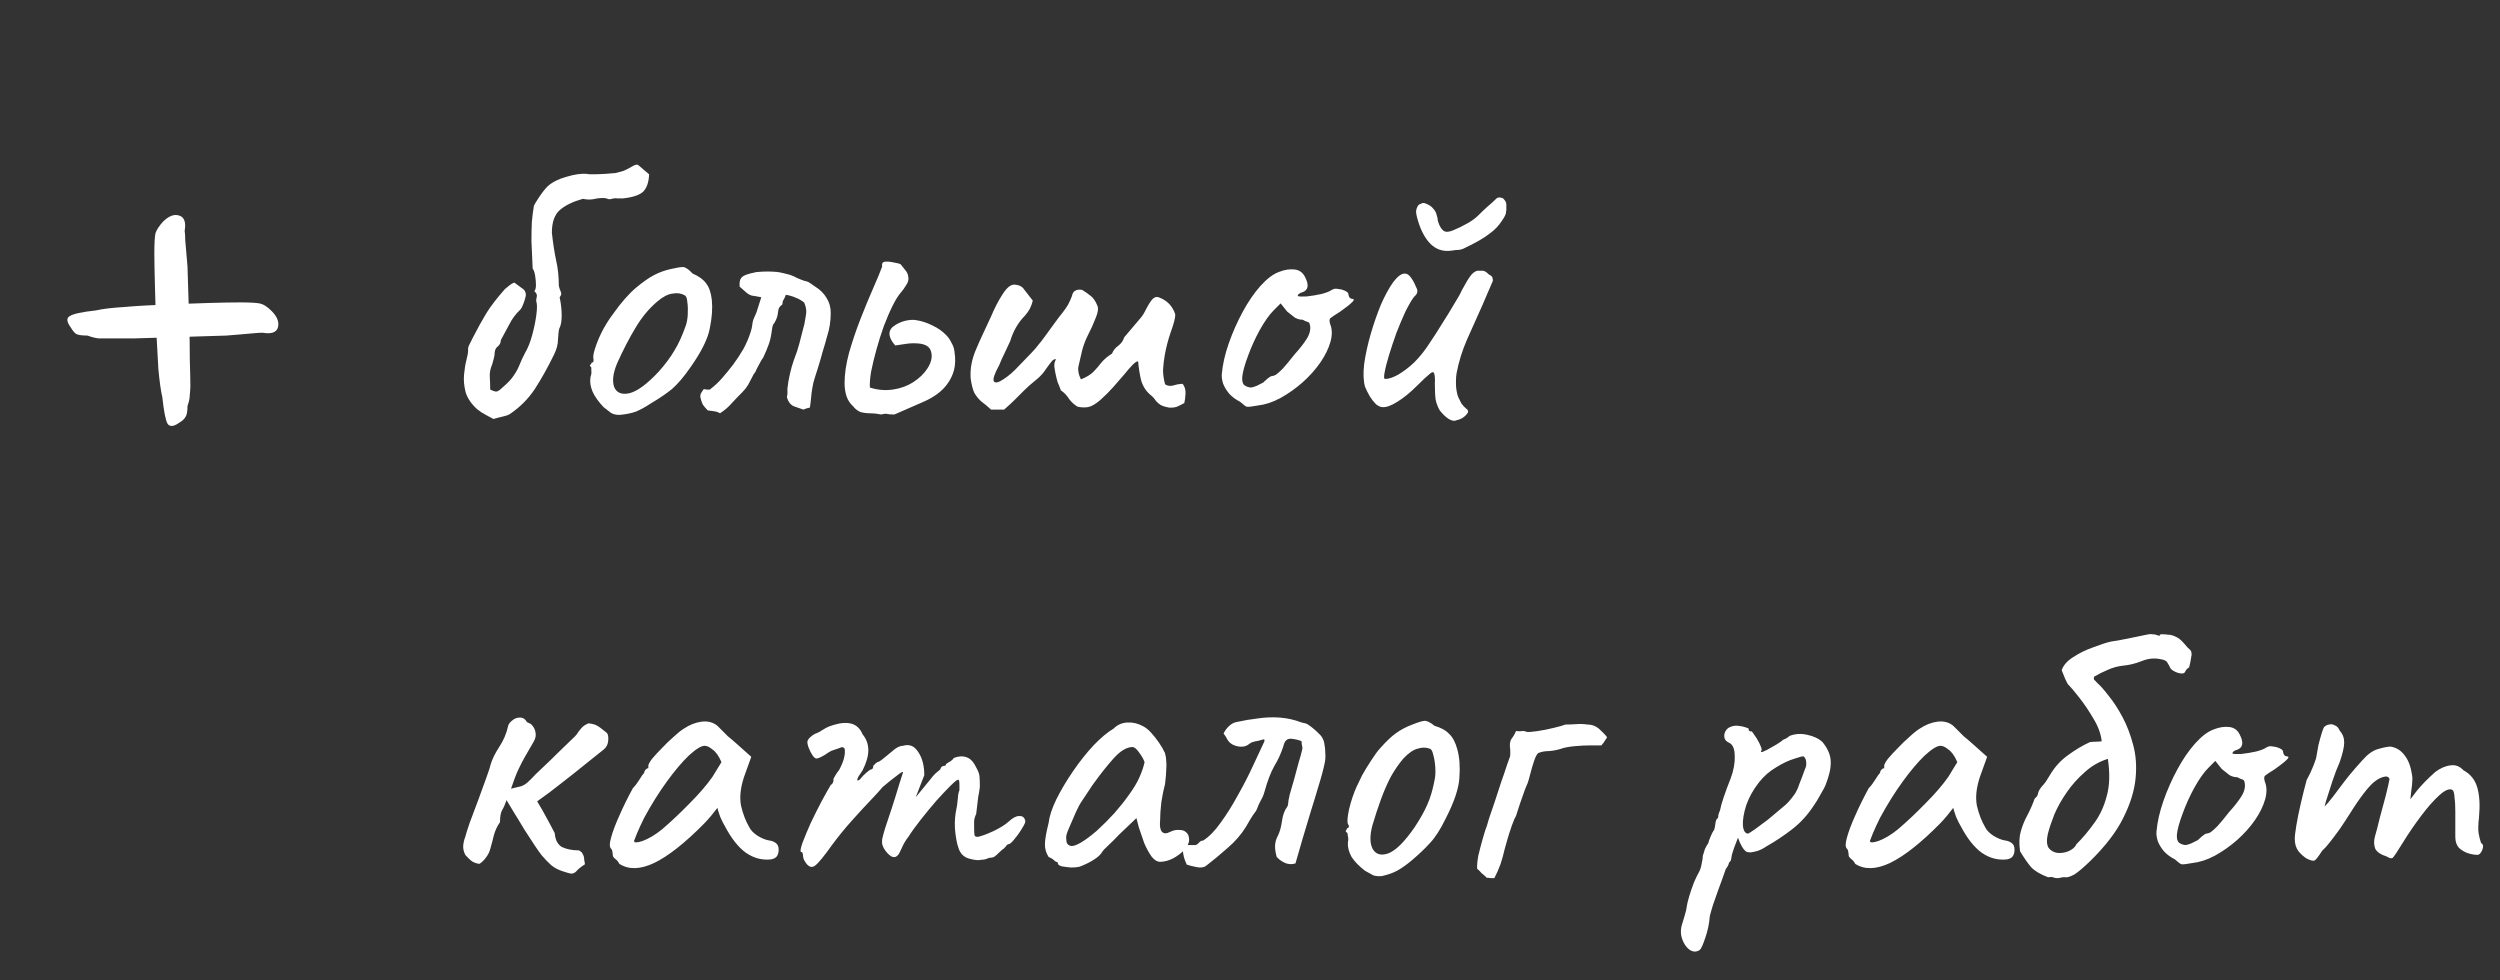 <?xml version="1.0" encoding="UTF-8"?> <svg xmlns="http://www.w3.org/2000/svg" width="153" height="60" viewBox="0 0 153 60" fill="none"><rect x="0" y="0" width="153" height="60" fill="#333333" stroke="none"/><path d="M30.2 25.642C30.083 25.575 29.958 25.508 29.825 25.442C29.708 25.375 29.592 25.308 29.475 25.242C29.375 25.175 29.283 25.108 29.2 25.042C28.85 24.725 28.617 24.383 28.5 24.017C28.4 23.633 28.367 23.267 28.4 22.917C28.433 22.567 28.483 22.267 28.55 22.017C28.617 21.75 28.65 21.567 28.65 21.467C28.633 21.333 28.658 21.208 28.725 21.092C28.792 20.958 28.858 20.825 28.925 20.692C29.225 20.108 29.5 19.608 29.75 19.192C30.017 18.758 30.4 18.258 30.9 17.692C31 17.608 31.092 17.533 31.175 17.467C31.275 17.383 31.375 17.325 31.475 17.292L32.05 17.717C32.117 17.783 32.158 17.867 32.175 17.967C32.192 18.05 32.175 18.167 32.125 18.317C32.092 18.433 32.05 18.55 32 18.667C31.967 18.767 31.917 18.858 31.85 18.942C31.567 19.208 31.342 19.508 31.175 19.842C31.008 20.158 30.833 20.483 30.65 20.817C30.65 20.967 30.592 21.092 30.475 21.192C30.358 21.275 30.292 21.4 30.275 21.567C30.275 21.683 30.258 21.8 30.225 21.917C30.192 22.033 30.158 22.158 30.125 22.292C30.008 22.558 29.958 22.817 29.975 23.067C29.992 23.317 30 23.575 30 23.842C30.133 23.908 30.25 23.95 30.35 23.967C30.45 23.967 30.583 23.883 30.75 23.717C31.083 23.433 31.317 23.183 31.45 22.967C31.6 22.75 31.717 22.533 31.8 22.317C31.883 22.1 32 21.85 32.15 21.567C32.317 21.283 32.458 20.925 32.575 20.492C32.692 20.058 32.775 19.65 32.825 19.267C32.875 18.867 32.875 18.6 32.825 18.467C32.808 18.383 32.817 18.283 32.85 18.167C32.883 18.05 32.833 17.933 32.7 17.817C32.767 17.75 32.8 17.625 32.8 17.442C32.8 17.258 32.783 17.067 32.75 16.867C32.717 16.667 32.667 16.525 32.6 16.442C32.567 15.775 32.542 15.217 32.525 14.767C32.525 14.3 32.533 13.9 32.55 13.567C32.583 13.217 32.625 12.892 32.675 12.592C32.692 12.542 32.792 12.375 32.975 12.092C33.175 11.792 33.358 11.558 33.525 11.392C33.808 11.142 34.192 10.95 34.675 10.817C35.175 10.667 35.6 10.608 35.95 10.642C35.933 10.658 36.033 10.667 36.25 10.667C36.483 10.667 36.742 10.658 37.025 10.642C37.308 10.625 37.517 10.608 37.65 10.592C37.783 10.558 37.917 10.525 38.05 10.492C38.183 10.458 38.408 10.35 38.725 10.167C38.858 10.083 38.967 10.058 39.05 10.092L39.725 10.667C39.708 11.133 39.592 11.483 39.375 11.717C39.158 11.933 38.742 12.075 38.125 12.142C38.025 12.142 37.917 12.142 37.8 12.142C37.683 12.125 37.567 12.133 37.45 12.167C37.35 12.2 37.258 12.2 37.175 12.167C37.108 12.133 37.008 12.117 36.875 12.117C36.692 12.117 36.5 12.142 36.3 12.192C36.1 12.225 35.892 12.217 35.675 12.167C35.075 12.333 34.608 12.558 34.275 12.842C33.942 13.125 33.775 13.592 33.775 14.242C33.842 14.858 33.925 15.408 34.025 15.892C34.142 16.375 34.2 16.908 34.2 17.492C34.233 17.642 34.275 17.767 34.325 17.867C34.375 17.967 34.35 18.075 34.25 18.192C34.333 18.575 34.375 18.95 34.375 19.317C34.375 19.667 34.325 19.933 34.225 20.117C34.192 20.233 34.167 20.45 34.15 20.767C34.15 21.067 34.067 21.383 33.9 21.717C33.517 22.5 33.125 23.2 32.725 23.817C32.325 24.417 31.817 24.925 31.2 25.342C31.083 25.408 30.942 25.458 30.775 25.492C30.625 25.525 30.433 25.575 30.2 25.642ZM37.915 25.392C37.699 25.392 37.524 25.35 37.39 25.267C37.274 25.183 37.124 25.067 36.94 24.917C36.624 24.583 36.399 24.267 36.265 23.967C36.132 23.65 36.09 23.35 36.14 23.067C36.19 22.933 36.207 22.808 36.19 22.692C36.19 22.558 36.19 22.492 36.19 22.492C36.107 22.408 36.082 22.358 36.115 22.342C36.149 22.308 36.182 22.258 36.215 22.192C36.315 22.192 36.349 22.1 36.315 21.917C36.282 21.783 36.349 21.492 36.515 21.042C36.682 20.592 36.89 20.167 37.14 19.767C37.24 19.6 37.39 19.383 37.59 19.117C37.79 18.833 38.007 18.558 38.24 18.292C38.49 18.008 38.715 17.783 38.915 17.617C39.332 17.267 39.699 17.008 40.015 16.842C40.332 16.675 40.674 16.55 41.04 16.467C41.407 16.383 41.657 16.342 41.79 16.342C41.94 16.342 42.14 16.475 42.39 16.742C42.774 16.908 43.049 17.108 43.215 17.342C43.399 17.575 43.515 17.917 43.565 18.367C43.615 18.867 43.574 19.442 43.44 20.092C43.324 20.725 42.932 21.517 42.265 22.467C41.849 23.067 41.465 23.517 41.115 23.817C40.765 24.1 40.349 24.383 39.865 24.667C39.515 24.9 39.199 25.075 38.915 25.192C38.632 25.292 38.299 25.358 37.915 25.392ZM40.315 22.742C40.715 22.292 41.032 21.867 41.265 21.467C41.515 21.067 41.749 20.558 41.965 19.942C42.032 19.758 42.074 19.533 42.09 19.267C42.107 18.983 42.099 18.725 42.065 18.492C42.049 18.242 41.99 18.1 41.89 18.067C41.69 17.95 41.449 17.917 41.165 17.967C40.882 18 40.574 18.158 40.24 18.442C39.724 18.875 39.274 19.417 38.89 20.067C38.507 20.7 38.132 21.425 37.765 22.242C37.515 22.842 37.457 23.325 37.59 23.692C37.74 24.042 38.049 24.167 38.515 24.067C38.999 23.95 39.599 23.508 40.315 22.742ZM44.066 25.292C43.949 25.225 43.824 25.183 43.691 25.167C43.574 25.15 43.449 25.133 43.316 25.117C43.199 25 43.099 24.883 43.016 24.767C42.949 24.633 42.899 24.483 42.866 24.317C42.849 24.217 42.866 24.125 42.916 24.042C42.966 23.958 43.016 23.883 43.066 23.817C43.116 23.817 43.174 23.825 43.241 23.842C43.307 23.842 43.374 23.842 43.441 23.842C43.724 23.625 43.974 23.392 44.191 23.142C44.424 22.875 44.649 22.6 44.866 22.317C45.099 22 45.307 21.683 45.491 21.367C45.674 21.033 45.824 20.683 45.941 20.317C45.991 20.167 46.024 20.017 46.041 19.867C46.057 19.7 46.099 19.55 46.166 19.417C46.266 19.217 46.341 19.017 46.391 18.817C46.457 18.6 46.524 18.392 46.591 18.192C46.341 18.142 46.149 18.108 46.016 18.092C45.899 18.058 45.791 18 45.691 17.917C45.591 17.833 45.449 17.708 45.266 17.542C45.249 17.308 45.274 17.142 45.341 17.042C45.407 16.925 45.566 16.833 45.816 16.767C45.916 16.733 46.016 16.708 46.116 16.692C46.216 16.658 46.316 16.642 46.416 16.642C46.599 16.625 46.782 16.617 46.966 16.617C47.149 16.617 47.341 16.625 47.541 16.642C47.674 16.658 47.807 16.683 47.941 16.717C48.074 16.75 48.207 16.783 48.341 16.817C48.491 16.867 48.641 16.933 48.791 17.017C48.941 17.083 49.091 17.142 49.241 17.192C49.357 17.208 49.466 17.25 49.566 17.317C49.666 17.383 49.774 17.458 49.891 17.542C50.191 17.725 50.424 17.958 50.591 18.242C50.757 18.508 50.841 18.808 50.841 19.142C50.841 19.658 50.766 20.142 50.616 20.592C50.532 20.908 50.441 21.225 50.341 21.542C50.257 21.858 50.166 22.175 50.066 22.492C49.999 22.708 49.932 22.917 49.866 23.117C49.799 23.317 49.749 23.525 49.716 23.742C49.682 23.925 49.657 24.117 49.641 24.317C49.624 24.517 49.599 24.725 49.566 24.942C49.499 24.958 49.432 24.975 49.366 24.992C49.316 25.008 49.249 25.033 49.166 25.067C48.982 25 48.791 24.933 48.591 24.867C48.391 24.783 48.249 24.608 48.166 24.342C48.166 24.308 48.166 24.275 48.166 24.242C48.182 24.192 48.191 24.133 48.191 24.067C48.191 24.017 48.191 23.967 48.191 23.917C48.191 23.867 48.191 23.817 48.191 23.767C48.224 23.467 48.274 23.175 48.341 22.892C48.407 22.592 48.491 22.3 48.591 22.017C48.724 21.683 48.832 21.358 48.916 21.042C48.999 20.708 49.082 20.383 49.166 20.067C49.216 19.917 49.249 19.767 49.266 19.617C49.299 19.45 49.324 19.292 49.341 19.142C49.357 18.958 49.316 18.75 49.216 18.517C49.049 18.383 48.874 18.283 48.691 18.217C48.507 18.133 48.307 18.075 48.091 18.042C48.057 18.158 47.999 18.283 47.916 18.417C47.899 18.45 47.891 18.5 47.891 18.567C47.891 18.617 47.874 18.65 47.841 18.667C47.741 18.733 47.674 18.825 47.641 18.942C47.624 19.042 47.607 19.15 47.591 19.267C47.574 19.35 47.549 19.433 47.516 19.517C47.482 19.6 47.441 19.683 47.391 19.767C47.324 19.833 47.282 19.925 47.266 20.042C47.249 20.142 47.232 20.25 47.216 20.367C47.182 20.617 47.124 20.858 47.041 21.092C46.957 21.325 46.849 21.583 46.716 21.867C46.632 21.983 46.557 22.108 46.491 22.242C46.424 22.358 46.357 22.483 46.291 22.617C46.274 22.683 46.241 22.75 46.191 22.817C46.141 22.867 46.099 22.933 46.066 23.017C45.982 23.183 45.891 23.358 45.791 23.542C45.691 23.708 45.574 23.858 45.441 23.992C45.224 24.208 45.007 24.433 44.791 24.667C44.591 24.9 44.349 25.108 44.066 25.292ZM53.938 25.367C53.688 25.317 53.454 25.292 53.237 25.292C53.038 25.292 52.846 25.267 52.663 25.217C52.496 25.15 52.346 25.033 52.212 24.867C52.029 24.7 51.896 24.5 51.812 24.267C51.729 24.017 51.688 23.742 51.688 23.442C51.688 22.892 51.779 22.275 51.962 21.592C52.163 20.892 52.396 20.2 52.663 19.517C52.929 18.833 53.188 18.208 53.438 17.642C53.688 17.075 53.871 16.633 53.987 16.317C53.954 16.133 54.013 16.033 54.163 16.017C54.329 16 54.513 16.017 54.712 16.067C54.913 16.1 55.046 16.133 55.112 16.167C55.212 16.283 55.312 16.408 55.413 16.542C55.513 16.658 55.571 16.792 55.587 16.942C55.621 17.108 55.579 17.275 55.462 17.442C55.362 17.608 55.263 17.75 55.163 17.867C54.996 18.05 54.821 18.325 54.638 18.692C54.454 19.058 54.271 19.483 54.087 19.967C53.921 20.433 53.771 20.908 53.638 21.392C53.504 21.875 53.396 22.325 53.312 22.742C53.246 23.142 53.221 23.467 53.237 23.717C53.704 23.867 54.171 23.908 54.638 23.842C55.104 23.775 55.521 23.625 55.888 23.392C56.271 23.142 56.562 22.858 56.763 22.542C56.996 22.175 57.071 21.842 56.987 21.542C56.921 21.225 56.646 21.05 56.163 21.017C55.913 21 55.679 21.008 55.462 21.042C55.246 21.075 55.021 21.108 54.788 21.142C54.671 21.008 54.587 20.892 54.538 20.792C54.487 20.692 54.454 20.592 54.438 20.492C54.421 20.275 54.504 20.1 54.688 19.967C54.888 19.817 55.112 19.708 55.362 19.642C55.629 19.575 55.862 19.558 56.062 19.592C56.396 19.642 56.729 19.75 57.062 19.917C57.413 20.083 57.696 20.283 57.913 20.517C58.046 20.65 58.154 20.808 58.237 20.992C58.337 21.158 58.396 21.333 58.413 21.517C58.479 21.933 58.471 22.308 58.388 22.642C58.304 22.958 58.163 23.25 57.962 23.517C57.646 23.95 57.163 24.308 56.513 24.592C55.879 24.875 55.288 25.133 54.737 25.367C54.571 25.367 54.438 25.358 54.337 25.342C54.254 25.308 54.121 25.317 53.938 25.367ZM60.653 25.067C60.436 24.867 60.236 24.7 60.053 24.567C59.886 24.417 59.745 24.242 59.628 24.042C59.528 23.825 59.453 23.525 59.403 23.142C59.386 22.842 59.403 22.558 59.453 22.292C59.503 22.025 59.578 21.767 59.678 21.517C59.828 21.15 59.986 20.792 60.153 20.442C60.32 20.092 60.486 19.733 60.653 19.367C60.87 18.85 61.103 18.4 61.353 18.017C61.603 17.617 61.845 17.417 62.078 17.417C62.361 17.433 62.561 17.533 62.678 17.717C62.811 17.883 62.986 18.108 63.203 18.392C63.17 18.558 63.111 18.725 63.028 18.892C62.945 19.042 62.845 19.183 62.728 19.317C62.511 19.533 62.328 19.775 62.178 20.042C62.028 20.308 61.911 20.583 61.828 20.867C61.711 21.117 61.595 21.367 61.478 21.617C61.361 21.85 61.253 22.092 61.153 22.342C60.853 22.892 60.745 23.225 60.828 23.342C60.911 23.458 61.103 23.417 61.403 23.217C61.72 23.017 62.053 22.725 62.403 22.342C62.703 22.025 62.936 21.783 63.103 21.617C63.27 21.45 63.428 21.267 63.578 21.067C63.628 21.017 63.745 20.867 63.928 20.617C64.128 20.35 64.328 20.075 64.528 19.792C64.745 19.492 64.903 19.283 65.003 19.167C65.136 19 65.253 18.833 65.353 18.667C65.453 18.483 65.536 18.3 65.603 18.117C65.636 17.95 65.703 17.842 65.803 17.792C65.92 17.725 66.061 17.708 66.228 17.742C66.395 17.842 66.561 17.958 66.728 18.092C66.895 18.208 67.036 18.408 67.153 18.692C67.236 18.858 67.203 19.117 67.053 19.467C66.92 19.817 66.761 20.167 66.578 20.517C66.428 20.817 66.311 21.125 66.228 21.442C66.161 21.758 66.086 22.083 66.003 22.417C65.953 22.65 66.003 22.917 66.153 23.217C66.486 23.083 66.736 22.933 66.903 22.767C67.086 22.583 67.253 22.392 67.403 22.192C67.57 21.992 67.786 21.808 68.053 21.642C68.136 21.442 68.261 21.283 68.428 21.167C68.611 21.033 68.736 20.858 68.803 20.642L69.778 19.492C69.911 19.342 70.028 19.158 70.128 18.942C70.245 18.708 70.361 18.517 70.478 18.367C70.611 18.2 70.753 18.142 70.903 18.192C71.42 18.375 71.761 18.725 71.928 19.242C71.928 19.458 71.836 19.817 71.653 20.317C71.486 20.8 71.361 21.283 71.278 21.767C71.228 22.05 71.195 22.342 71.178 22.642C71.178 22.925 71.22 23.217 71.303 23.517C71.436 23.617 71.603 23.642 71.803 23.592C72.02 23.525 72.211 23.492 72.378 23.492C72.511 23.658 72.57 23.867 72.553 24.117C72.536 24.367 72.511 24.55 72.478 24.667C72.328 24.75 72.178 24.825 72.028 24.892C71.878 24.942 71.711 24.958 71.528 24.942C71.278 24.892 71.103 24.833 71.003 24.767C70.903 24.7 70.811 24.617 70.728 24.517C70.661 24.4 70.545 24.275 70.378 24.142C70.111 23.908 69.928 23.608 69.828 23.242C69.745 22.875 69.686 22.5 69.653 22.117C69.586 22.1 69.478 22.167 69.328 22.317C69.178 22.467 69.003 22.667 68.803 22.917C68.603 23.15 68.378 23.408 68.128 23.692C67.895 23.958 67.636 24.217 67.353 24.467C67.17 24.633 66.97 24.767 66.753 24.867C66.536 24.95 66.27 24.958 65.953 24.892C65.753 24.775 65.578 24.617 65.428 24.417C65.295 24.2 65.128 24.025 64.928 23.892C64.861 23.708 64.795 23.542 64.728 23.392C64.678 23.225 64.636 23.058 64.603 22.892C64.57 22.742 64.545 22.592 64.528 22.442C64.511 22.275 64.545 22.125 64.628 21.992C64.528 21.958 64.42 22.025 64.303 22.192C64.186 22.342 64.053 22.525 63.903 22.742C63.753 22.942 63.57 23.125 63.353 23.292C63.086 23.508 62.861 23.708 62.678 23.892C62.495 24.075 62.311 24.258 62.128 24.442C61.945 24.625 61.72 24.833 61.453 25.067H60.653ZM76.975 24.817C76.625 24.883 76.4 24.908 76.3 24.892C76.216 24.858 76.083 24.758 75.9 24.592C75.633 24.458 75.408 24.292 75.225 24.092C75.058 23.892 74.933 23.683 74.85 23.467C74.783 23.233 74.758 23.042 74.775 22.892C74.825 22.308 74.966 21.683 75.2 21.017C75.433 20.35 75.716 19.708 76.05 19.092C76.383 18.475 76.741 17.95 77.125 17.517C77.525 17.067 77.908 16.775 78.275 16.642C78.608 16.508 78.925 16.458 79.225 16.492C79.525 16.525 79.741 16.683 79.875 16.967C80.125 17.45 80.066 17.758 79.7 17.892C79.65 17.892 79.591 17.917 79.525 17.967C79.458 18 79.425 18.05 79.425 18.117C79.491 18.15 79.675 18.158 79.975 18.142C80.275 18.108 80.575 18.058 80.875 17.992C81.191 17.908 81.4 17.825 81.5 17.742C81.6 17.692 81.675 17.667 81.725 17.667C81.775 17.667 81.9 17.683 82.1 17.717C82.383 17.8 82.525 17.9 82.525 18.017C82.525 18.083 82.55 18.15 82.6 18.217C82.65 18.267 82.708 18.292 82.775 18.292C82.891 18.308 82.875 18.383 82.725 18.517C82.591 18.65 82.358 18.833 82.025 19.067C81.708 19.267 81.508 19.4 81.425 19.467C81.358 19.517 81.35 19.633 81.4 19.817C81.533 20.133 81.541 20.5 81.425 20.917C81.308 21.333 81.1 21.758 80.8 22.192C80.5 22.625 80.133 23.033 79.7 23.417C79.283 23.783 78.833 24.1 78.35 24.367C77.883 24.617 77.425 24.767 76.975 24.817ZM76.55 23.717C76.616 23.717 76.733 23.683 76.9 23.617C77.066 23.533 77.2 23.467 77.3 23.417C77.366 23.35 77.45 23.275 77.55 23.192C77.666 23.092 77.758 23.033 77.825 23.017C77.891 23.017 77.975 22.992 78.075 22.942C78.175 22.875 78.316 22.75 78.5 22.567C78.683 22.367 78.925 22.075 79.225 21.692C79.558 21.325 79.816 20.992 80 20.692C80.183 20.375 80.233 20.083 80.15 19.817C80.133 19.75 80.083 19.708 80 19.692C79.933 19.675 79.841 19.633 79.725 19.567C79.558 19.567 79.4 19.525 79.25 19.442C79.116 19.342 78.958 19.217 78.775 19.067L78.375 18.567L77.95 18.992C77.683 19.258 77.4 19.658 77.1 20.192C76.816 20.708 76.575 21.242 76.375 21.792C76.175 22.325 76.058 22.75 76.025 23.067C76.008 23.317 76.05 23.483 76.15 23.567C76.25 23.65 76.383 23.7 76.55 23.717ZM89.138 25.717C89.021 25.783 88.863 25.758 88.663 25.642C88.48 25.525 88.296 25.35 88.113 25.117C87.996 24.917 87.913 24.7 87.863 24.467C87.83 24.233 87.813 23.908 87.813 23.492C87.83 23.158 87.813 22.942 87.763 22.842C87.73 22.742 87.638 22.758 87.488 22.892C87.338 23.008 87.08 23.25 86.713 23.617C86.296 24.033 85.896 24.358 85.513 24.592C85.146 24.825 84.846 24.933 84.613 24.917C84.496 24.917 84.363 24.858 84.213 24.742C84.08 24.608 83.955 24.45 83.838 24.267C83.721 24.067 83.621 23.867 83.538 23.667C83.438 23.3 83.421 22.833 83.488 22.267C83.571 21.683 83.705 21.075 83.888 20.442C84.071 19.808 84.28 19.208 84.513 18.642C84.763 18.075 85.013 17.617 85.263 17.267C85.53 16.917 85.763 16.742 85.963 16.742C86.096 16.742 86.213 16.808 86.313 16.942C86.43 17.075 86.546 17.283 86.663 17.567C86.73 17.683 86.755 17.783 86.738 17.867C86.738 17.95 86.671 18.05 86.538 18.167C86.388 18.367 86.213 18.667 86.013 19.067C85.83 19.467 85.646 19.9 85.463 20.367C85.296 20.833 85.146 21.283 85.013 21.717C84.88 22.15 84.788 22.508 84.738 22.792C84.688 23.058 84.696 23.192 84.763 23.192C84.996 23.192 85.271 23.1 85.588 22.917C85.921 22.717 86.238 22.475 86.538 22.192C86.888 21.842 87.196 21.458 87.463 21.042C87.746 20.625 88.03 20.183 88.313 19.717C88.53 19.383 88.755 19.017 88.988 18.617C89.238 18.217 89.396 17.933 89.463 17.767C89.696 17.333 89.871 17.042 89.988 16.892C90.105 16.725 90.246 16.617 90.413 16.567C90.496 16.567 90.571 16.567 90.638 16.567C90.721 16.567 90.763 16.567 90.763 16.567C90.863 16.583 90.98 16.658 91.113 16.792C91.246 16.858 91.321 16.925 91.338 16.992C91.355 17.042 91.363 17.108 91.363 17.192C91.296 17.358 91.188 17.608 91.038 17.942C90.905 18.258 90.805 18.492 90.738 18.642C90.421 19.358 90.105 20.067 89.788 20.767C89.488 21.45 89.271 22.15 89.138 22.867C89.105 23.1 89.096 23.375 89.113 23.692C89.146 23.992 89.196 24.208 89.263 24.342C89.313 24.442 89.371 24.558 89.438 24.692C89.521 24.808 89.613 24.908 89.713 24.992C89.863 25.092 89.888 25.2 89.788 25.317C89.705 25.433 89.588 25.533 89.438 25.617C89.288 25.683 89.188 25.717 89.138 25.717ZM88.813 15.342C88.296 15.408 87.863 15.258 87.513 14.892C87.163 14.525 86.896 13.983 86.713 13.267C86.68 13.133 86.663 13.017 86.663 12.917C86.68 12.8 86.713 12.7 86.763 12.617C86.796 12.55 86.863 12.5 86.963 12.467C87.063 12.417 87.146 12.408 87.213 12.442C87.446 12.525 87.613 12.633 87.713 12.767C87.83 12.883 87.905 13.033 87.938 13.217C87.971 13.3 87.988 13.383 87.988 13.467C88.005 13.55 88.013 13.583 88.013 13.567C88.096 13.833 88.205 14.017 88.338 14.117C88.471 14.217 88.671 14.208 88.938 14.092C89.221 13.975 89.496 13.842 89.763 13.692C90.046 13.542 90.296 13.358 90.513 13.142C90.696 12.958 90.871 12.792 91.038 12.642C91.221 12.492 91.396 12.333 91.563 12.167L91.588 12.142C91.655 12.092 91.738 12.075 91.838 12.092C91.938 12.108 91.996 12.133 92.013 12.167C92.13 12.283 92.188 12.4 92.188 12.517C92.188 12.633 92.188 12.758 92.188 12.892L92.163 12.942C92.196 13.042 92.113 13.233 91.913 13.517C91.73 13.8 91.505 14.042 91.238 14.242C91.005 14.425 90.755 14.592 90.488 14.742C90.221 14.892 89.946 15.033 89.663 15.167C89.546 15.233 89.421 15.275 89.288 15.292C89.171 15.292 89.013 15.308 88.813 15.342ZM34.425 53.317C34.158 53.233 33.925 53.108 33.725 52.942C33.525 52.758 33.333 52.558 33.15 52.342C33.067 52.242 32.925 52.042 32.725 51.742C32.525 51.442 32.308 51.108 32.075 50.742C31.858 50.375 31.65 50.033 31.45 49.717C31.25 49.383 31.1 49.133 31 48.967C30.917 49.217 30.825 49.425 30.725 49.592C30.642 49.742 30.6 49.983 30.6 50.317C30.433 50.55 30.308 50.817 30.225 51.117C30.158 51.4 30.083 51.683 30 51.967C29.95 52.15 29.867 52.317 29.75 52.467C29.65 52.617 29.517 52.75 29.35 52.867C29.15 52.85 28.975 52.783 28.825 52.667C28.692 52.55 28.575 52.433 28.475 52.317C28.375 52.117 28.333 51.925 28.35 51.742C28.367 51.558 28.408 51.383 28.475 51.217C28.508 51.067 28.6 50.775 28.75 50.342C28.917 49.908 29.092 49.442 29.275 48.942C29.458 48.425 29.625 47.967 29.775 47.567C29.925 47.15 30.008 46.892 30.025 46.792C30.125 46.458 30.3 46.1 30.55 45.717C30.817 45.317 31 44.883 31.1 44.417C31.133 44.3 31.217 44.192 31.35 44.092C31.483 43.975 31.633 43.917 31.8 43.917C31.983 43.9 32.133 43.992 32.25 44.192C32.283 44.208 32.333 44.233 32.4 44.267C32.467 44.283 32.517 44.317 32.55 44.367C32.683 44.517 32.758 44.675 32.775 44.842C32.808 45.008 32.775 45.183 32.675 45.367C32.458 45.75 32.275 46.067 32.125 46.317C31.992 46.55 31.858 46.808 31.725 47.092C31.592 47.375 31.442 47.767 31.275 48.267C31.558 48.2 31.767 48.15 31.9 48.117C32.033 48.067 32.158 47.992 32.275 47.892C32.408 47.775 32.583 47.6 32.8 47.367C32.883 47.283 33.05 47.125 33.3 46.892C33.567 46.642 33.842 46.375 34.125 46.092C34.425 45.808 34.683 45.558 34.9 45.342C35.133 45.125 35.258 45 35.275 44.967C35.375 44.817 35.475 44.683 35.575 44.567C35.692 44.433 35.842 44.333 36.025 44.267C36.275 44.3 36.45 44.35 36.55 44.417C36.65 44.467 36.842 44.608 37.125 44.842C37.208 44.908 37.242 45.067 37.225 45.317C37.208 45.55 37.117 45.733 36.95 45.867C36.65 46.1 36.275 46.4 35.825 46.767C35.375 47.133 34.892 47.517 34.375 47.917C33.875 48.317 33.375 48.692 32.875 49.042C33.108 49.425 33.317 49.792 33.5 50.142C33.683 50.475 33.833 50.758 33.95 50.992C33.983 51.408 34.133 51.692 34.4 51.842C34.683 51.975 35.025 52.042 35.425 52.042C35.558 52.108 35.642 52.192 35.675 52.292C35.725 52.375 35.75 52.475 35.75 52.592C35.767 52.692 35.783 52.792 35.8 52.892C35.567 53.042 35.4 53.175 35.3 53.292C35.217 53.392 35.117 53.45 35 53.467C34.9 53.467 34.708 53.417 34.425 53.317ZM37.904 52.867C37.837 52.733 37.754 52.633 37.654 52.567C37.553 52.483 37.504 52.408 37.504 52.342C37.504 52.275 37.495 52.208 37.478 52.142C37.478 52.058 37.445 51.983 37.379 51.917C37.295 51.817 37.303 51.592 37.404 51.242C37.504 50.875 37.67 50.433 37.904 49.917C38.137 49.383 38.412 48.825 38.728 48.242C38.862 48.108 38.995 47.933 39.129 47.717C39.262 47.5 39.362 47.358 39.428 47.292C39.428 47.225 39.453 47.167 39.504 47.117C39.553 47.05 39.612 47.017 39.678 47.017V46.867C39.678 46.783 39.754 46.642 39.904 46.442C40.07 46.242 40.27 46.025 40.504 45.792C40.737 45.542 40.978 45.308 41.228 45.092C41.478 44.858 41.687 44.692 41.853 44.592C42.203 44.358 42.562 44.217 42.928 44.167C43.312 44.117 43.637 44.2 43.904 44.417C43.953 44.467 44.037 44.55 44.154 44.667C44.27 44.783 44.404 44.917 44.553 45.067C44.72 45.2 44.887 45.342 45.053 45.492L45.978 46.317L45.529 47.567C45.312 48.233 45.254 48.817 45.353 49.317C45.47 49.817 45.637 50.25 45.853 50.617C45.937 50.8 46.103 50.975 46.353 51.142C46.62 51.308 46.87 51.408 47.103 51.442C47.237 51.458 47.362 51.508 47.478 51.592C47.595 51.675 47.654 51.808 47.654 51.992C47.654 52.158 47.62 52.292 47.553 52.392C47.487 52.492 47.37 52.558 47.203 52.592C46.654 52.658 46.137 52.525 45.654 52.192C45.187 51.858 44.754 51.308 44.353 50.542C44.287 50.442 44.195 50.258 44.078 49.992C43.978 49.708 43.92 49.525 43.904 49.442C43.837 49.525 43.712 49.683 43.529 49.917C43.345 50.133 43.203 50.292 43.103 50.392C41.92 51.592 40.895 52.4 40.029 52.817C39.178 53.217 38.47 53.233 37.904 52.867ZM38.803 51.467C38.803 51.583 38.978 51.583 39.328 51.467C39.695 51.333 40.087 51.1 40.504 50.767C41.07 50.283 41.637 49.75 42.203 49.167C42.787 48.583 43.254 48.042 43.603 47.542L44.154 46.642C43.987 46.258 43.803 46 43.603 45.867C43.42 45.717 43.262 45.642 43.129 45.642C42.912 45.642 42.587 45.842 42.154 46.242C41.737 46.642 41.287 47.175 40.803 47.842C40.32 48.508 39.862 49.242 39.428 50.042C39.262 50.375 39.112 50.7 38.978 51.017C38.862 51.317 38.803 51.467 38.803 51.467ZM49.342 52.842C49.292 52.775 49.242 52.692 49.192 52.592C49.158 52.492 49.142 52.408 49.142 52.342C49.142 52.308 49.133 52.267 49.117 52.217C49.117 52.167 49.083 52.142 49.017 52.142C48.967 52.092 49 51.9 49.117 51.567C49.25 51.217 49.417 50.817 49.617 50.367C49.833 49.917 50.05 49.483 50.267 49.067C50.5 48.633 50.692 48.292 50.842 48.042C50.925 47.992 50.975 47.925 50.992 47.842C51.025 47.742 51.025 47.692 50.992 47.692C50.992 47.692 51.033 47.617 51.117 47.467C51.217 47.3 51.292 47.192 51.342 47.142C51.475 46.908 51.575 46.675 51.642 46.442C51.708 46.192 51.725 45.983 51.692 45.817C51.625 45.733 51.55 45.708 51.467 45.742C51.383 45.775 51.342 45.792 51.342 45.792C51.275 45.808 51.175 45.842 51.042 45.892C50.925 45.925 50.817 45.975 50.717 46.042C50.333 46.308 50.075 46.433 49.942 46.417C49.808 46.383 49.658 46.167 49.492 45.767C49.425 45.583 49.4 45.45 49.417 45.367C49.433 45.283 49.5 45.192 49.617 45.092C49.75 44.975 49.875 44.9 49.992 44.867C50.108 44.817 50.2 44.767 50.267 44.717C50.45 44.6 50.6 44.517 50.717 44.467C50.85 44.417 50.95 44.383 51.017 44.367C51.45 44.233 51.817 44.208 52.117 44.292C52.417 44.375 52.642 44.592 52.792 44.942C53.025 45.225 53.142 45.55 53.142 45.917C53.142 46.267 53.025 46.675 52.792 47.142L52.542 47.517C52.458 47.683 52.442 47.767 52.492 47.767C52.558 47.767 52.633 47.708 52.717 47.592C52.767 47.525 52.867 47.425 53.017 47.292C53.167 47.158 53.267 47.092 53.317 47.092C53.317 47.092 53.333 47.083 53.367 47.067C53.417 47.05 53.442 46.983 53.442 46.867C53.492 46.817 53.542 46.767 53.592 46.717C53.658 46.667 53.692 46.642 53.692 46.642C53.758 46.642 53.883 46.567 54.067 46.417C54.267 46.25 54.5 46.058 54.767 45.842C54.95 45.708 55.117 45.642 55.267 45.642C55.65 45.525 55.958 45.65 56.192 46.017C56.442 46.383 56.567 46.858 56.567 47.442L56.042 48.792L56.942 47.692C57.042 47.558 57.142 47.442 57.242 47.342C57.358 47.242 57.458 47.158 57.542 47.092C57.575 46.975 57.625 46.908 57.692 46.892C57.758 46.875 57.792 46.867 57.792 46.867C57.792 46.867 57.808 46.867 57.842 46.867C57.875 46.85 57.892 46.817 57.892 46.767C57.975 46.7 58.067 46.642 58.167 46.592C58.267 46.525 58.333 46.458 58.367 46.392C58.65 46.275 58.908 46.258 59.142 46.342C59.375 46.408 59.575 46.617 59.742 46.967C59.858 47.167 59.925 47.342 59.942 47.492C59.958 47.642 59.967 47.867 59.967 48.167C59.933 48.417 59.9 48.617 59.867 48.767C59.85 48.9 59.833 49.042 59.817 49.192C59.8 49.342 59.775 49.55 59.742 49.817C59.675 49.95 59.633 50.092 59.617 50.242C59.617 50.392 59.617 50.533 59.617 50.667C59.617 50.883 59.625 51.033 59.642 51.117C59.658 51.183 59.725 51.217 59.842 51.217C60.075 51.167 60.392 51.05 60.792 50.867C61.208 50.667 61.517 50.475 61.717 50.292C61.967 50.058 62.183 49.942 62.367 49.942C62.567 49.925 62.692 50.017 62.742 50.217C62.775 50.283 62.717 50.433 62.567 50.667C62.433 50.9 62.275 51.125 62.092 51.342C61.925 51.558 61.8 51.667 61.717 51.667C61.667 51.667 61.608 51.717 61.542 51.817C61.475 51.9 61.4 51.967 61.317 52.017C61.2 52.133 61.083 52.242 60.967 52.342C60.867 52.442 60.75 52.492 60.617 52.492C60.55 52.492 60.467 52.517 60.367 52.567C60.283 52.6 60.183 52.617 60.067 52.617C59.9 52.667 59.642 52.642 59.292 52.542C58.958 52.442 58.742 52.208 58.642 51.842C58.575 51.658 58.517 51.367 58.467 50.967C58.417 50.55 58.425 50.133 58.492 49.717C58.558 49.417 58.6 49.142 58.617 48.892C58.633 48.642 58.667 48.467 58.717 48.367C58.717 48.317 58.717 48.2 58.717 48.017C58.717 47.817 58.692 47.717 58.642 47.717C58.575 47.717 58.417 47.842 58.167 48.092C57.933 48.325 57.65 48.625 57.317 48.992C57 49.358 56.683 49.742 56.367 50.142C56.05 50.542 55.792 50.9 55.592 51.217C55.442 51.4 55.308 51.625 55.192 51.892C55.075 52.158 54.992 52.308 54.942 52.342C54.825 52.475 54.683 52.492 54.517 52.392C54.367 52.292 54.225 52.133 54.092 51.917C54.042 51.817 54.008 51.733 53.992 51.667C53.975 51.583 53.975 51.475 53.992 51.342C54.025 51.192 54.083 50.975 54.167 50.692C54.267 50.408 54.4 50.008 54.567 49.492C54.75 48.925 54.908 48.417 55.042 47.967C55.192 47.5 55.267 47.267 55.267 47.267C55.267 47.2 55.142 47.267 54.892 47.467C54.642 47.65 54.35 47.883 54.017 48.167C53.867 48.35 53.617 48.625 53.267 48.992C52.917 49.358 52.533 49.775 52.117 50.242C51.7 50.708 51.3 51.2 50.917 51.717C50.433 52.4 50.092 52.817 49.892 52.967C49.708 53.117 49.525 53.075 49.342 52.842ZM66.074 53.042C65.941 53.075 65.766 53.092 65.549 53.092C65.333 53.075 65.141 53.05 64.974 53.017C64.824 52.967 64.749 52.917 64.749 52.867C64.749 52.783 64.708 52.742 64.624 52.742C64.624 52.742 64.583 52.708 64.499 52.642C64.433 52.575 64.324 52.508 64.174 52.442C64.024 52.208 63.949 51.958 63.949 51.692C63.949 51.408 64.024 50.967 64.174 50.367C64.224 49.95 64.383 49.467 64.649 48.917C64.933 48.35 65.274 47.775 65.674 47.192C66.074 46.608 66.491 46.083 66.924 45.617C67.374 45.15 67.783 44.808 68.149 44.592C68.383 44.358 68.666 44.233 68.999 44.217C69.333 44.2 69.649 44.275 69.949 44.442C70.116 44.525 70.283 44.658 70.449 44.842C70.616 45.025 70.774 45.225 70.924 45.442C71.074 45.658 71.199 45.875 71.299 46.092C71.349 46.275 71.374 46.442 71.374 46.592C71.391 46.725 71.391 46.892 71.374 47.092C71.374 47.292 71.349 47.592 71.299 47.992C71.216 48.292 71.141 48.658 71.074 49.092C71.024 49.525 70.999 49.9 70.999 50.217C70.966 50.533 70.999 50.758 71.099 50.892C71.216 51.025 71.383 51.033 71.599 50.917C71.799 50.817 71.991 50.775 72.174 50.792C72.358 50.792 72.499 50.842 72.599 50.942C72.716 51.042 72.774 51.192 72.774 51.392C72.774 51.592 72.674 51.8 72.474 52.017C72.291 52.217 72.058 52.392 71.774 52.542C71.508 52.675 71.249 52.742 70.999 52.742C70.816 52.742 70.641 52.633 70.474 52.417C70.308 52.183 70.158 51.908 70.024 51.592C69.908 51.258 69.799 50.942 69.699 50.642L69.549 50.067L68.474 51.092C68.258 51.325 68.041 51.542 67.824 51.742C67.624 51.925 67.499 52.058 67.449 52.142C67.366 52.292 67.208 52.442 66.974 52.592C66.758 52.742 66.458 52.892 66.074 53.042ZM66.149 51.567C66.433 51.4 66.758 51.158 67.124 50.842C67.491 50.508 67.849 50.15 68.199 49.767C68.549 49.367 68.841 49 69.074 48.667C69.358 48.283 69.574 47.925 69.724 47.592C69.874 47.258 69.983 46.942 70.049 46.642C69.983 46.458 69.874 46.267 69.724 46.067C69.574 45.85 69.441 45.733 69.324 45.717C68.958 45.717 68.566 45.95 68.149 46.417C67.749 46.867 67.358 47.358 66.974 47.892C66.908 47.975 66.816 48.108 66.699 48.292C66.583 48.475 66.466 48.65 66.349 48.817C66.249 48.967 66.183 49.067 66.149 49.117C66.099 49.183 65.999 49.375 65.849 49.692C65.716 49.992 65.583 50.3 65.449 50.617C65.316 50.917 65.249 51.117 65.249 51.217C65.249 51.317 65.258 51.425 65.274 51.542C65.308 51.658 65.391 51.733 65.524 51.767C65.658 51.8 65.866 51.733 66.149 51.567ZM73.808 52.992C73.675 53.092 73.483 53.117 73.233 53.067C72.983 53.017 72.783 52.967 72.633 52.917C72.6 52.85 72.567 52.775 72.533 52.692C72.5 52.608 72.475 52.533 72.458 52.467C72.442 52.383 72.425 52.3 72.408 52.217C72.408 52.133 72.392 52.058 72.358 51.992C72.408 51.942 72.45 51.892 72.483 51.842C72.533 51.792 72.583 51.75 72.633 51.717C72.717 51.717 72.808 51.717 72.908 51.717C73.008 51.717 73.1 51.717 73.183 51.717C73.267 51.683 73.333 51.633 73.383 51.567C73.45 51.483 73.533 51.442 73.633 51.442C74 51.208 74.358 50.842 74.708 50.342C75.075 49.842 75.425 49.283 75.758 48.667C76.108 48.05 76.417 47.45 76.683 46.867C76.967 46.267 77.2 45.767 77.383 45.367C77.383 45.333 77.383 45.308 77.383 45.292C77.383 45.275 77.375 45.258 77.358 45.242C77.242 45.275 77.117 45.308 76.983 45.342C76.85 45.358 76.717 45.392 76.583 45.442C76.567 45.458 76.542 45.475 76.508 45.492C76.475 45.508 76.45 45.525 76.433 45.542C76.25 45.692 76.008 45.733 75.708 45.667C75.425 45.6 75.225 45.458 75.108 45.242C75.075 45.175 75.042 45.117 75.008 45.067C74.975 45.017 74.933 44.958 74.883 44.892C74.95 44.742 75.05 44.6 75.183 44.467C75.333 44.317 75.492 44.225 75.658 44.192C76.108 44.092 76.55 44.017 76.983 43.967C77.433 43.9 77.883 43.883 78.333 43.917C78.783 43.95 79.225 44.05 79.658 44.217C79.742 44.233 79.817 44.25 79.883 44.267C79.95 44.283 80.017 44.317 80.083 44.367C80.183 44.433 80.283 44.508 80.383 44.592C80.483 44.675 80.575 44.758 80.658 44.842C80.775 44.942 80.867 45.05 80.933 45.167C81 45.283 81.042 45.417 81.058 45.567C81.092 45.733 81.108 45.908 81.108 46.092C81.125 46.275 81.117 46.458 81.083 46.642C81 47.058 80.867 47.558 80.683 48.142C80.517 48.708 80.367 49.2 80.233 49.617C80.033 50.267 79.858 50.85 79.708 51.367C79.558 51.867 79.417 52.358 79.283 52.842C79.067 52.908 78.858 52.9 78.658 52.817C78.458 52.733 78.283 52.608 78.133 52.442C78.067 52.208 78.033 51.992 78.033 51.792C78.033 51.575 78.092 51.358 78.208 51.142C78.325 50.908 78.408 50.608 78.458 50.242C78.508 49.875 78.617 49.583 78.783 49.367C78.817 49.3 78.833 49.242 78.833 49.192C78.833 49.092 78.867 48.9 78.933 48.617C79.017 48.333 79.108 48.017 79.208 47.667C79.308 47.3 79.4 46.958 79.483 46.642C79.583 46.325 79.65 46.083 79.683 45.917C79.717 45.817 79.717 45.725 79.683 45.642C79.667 45.558 79.658 45.467 79.658 45.367C79.525 45.3 79.333 45.25 79.083 45.217C78.85 45.183 78.692 45.267 78.608 45.467C78.592 45.5 78.575 45.542 78.558 45.592C78.558 45.625 78.55 45.658 78.533 45.692C78.4 46.108 78.217 46.508 77.983 46.892C77.767 47.275 77.567 47.8 77.383 48.467C77.333 48.65 77.258 48.825 77.158 48.992C77.075 49.142 77 49.308 76.933 49.492C76.933 49.508 76.925 49.525 76.908 49.542C76.908 49.558 76.9 49.575 76.883 49.592C76.883 49.608 76.875 49.625 76.858 49.642C76.742 49.792 76.633 49.95 76.533 50.117C76.45 50.267 76.358 50.425 76.258 50.592C75.975 51.058 75.6 51.492 75.133 51.892C74.683 52.292 74.242 52.658 73.808 52.992ZM84.565 53.617C84.348 53.633 84.173 53.617 84.04 53.567C83.907 53.5 83.74 53.408 83.54 53.292C83.173 53.008 82.898 52.725 82.715 52.442C82.548 52.142 82.473 51.85 82.49 51.567C82.523 51.417 82.523 51.283 82.49 51.167C82.473 51.05 82.465 50.992 82.465 50.992C82.365 50.908 82.332 50.858 82.365 50.842C82.398 50.808 82.423 50.758 82.44 50.692C82.573 50.658 82.59 50.567 82.49 50.417C82.44 50.283 82.465 49.983 82.565 49.517C82.682 49.033 82.832 48.583 83.015 48.167C83.098 47.983 83.215 47.742 83.365 47.442C83.532 47.142 83.715 46.842 83.915 46.542C84.115 46.225 84.298 45.975 84.465 45.792C84.832 45.375 85.157 45.067 85.44 44.867C85.74 44.65 86.073 44.475 86.44 44.342C86.773 44.208 87.015 44.133 87.165 44.117C87.315 44.1 87.523 44.2 87.79 44.417C88.19 44.533 88.49 44.7 88.69 44.917C88.907 45.117 89.073 45.433 89.19 45.867C89.323 46.35 89.365 46.925 89.315 47.592C89.282 48.242 88.998 49.083 88.465 50.117C88.148 50.767 87.832 51.258 87.515 51.592C87.215 51.925 86.848 52.275 86.415 52.642C86.098 52.908 85.807 53.117 85.54 53.267C85.273 53.417 84.948 53.533 84.565 53.617ZM86.565 50.642C86.898 50.142 87.157 49.683 87.34 49.267C87.54 48.833 87.698 48.292 87.815 47.642C87.848 47.458 87.857 47.233 87.84 46.967C87.823 46.683 87.782 46.425 87.715 46.192C87.665 45.958 87.59 45.833 87.49 45.817C87.273 45.733 87.032 45.733 86.765 45.817C86.498 45.883 86.207 46.083 85.89 46.417C85.607 46.75 85.348 47.125 85.115 47.542C84.898 47.958 84.698 48.417 84.515 48.917C84.332 49.417 84.157 49.95 83.99 50.517C83.823 51.15 83.832 51.633 84.015 51.967C84.215 52.3 84.54 52.383 84.99 52.217C85.44 52.033 85.965 51.508 86.565 50.642ZM90.978 53.717C90.928 53.65 90.879 53.6 90.829 53.567C90.778 53.517 90.72 53.467 90.653 53.417C90.603 53.35 90.52 53.267 90.403 53.167C90.387 52.967 90.412 52.692 90.478 52.342C90.562 51.992 90.653 51.642 90.754 51.292C90.853 50.942 90.937 50.683 91.004 50.517C91.004 50.517 91.045 50.375 91.129 50.092C91.228 49.808 91.345 49.467 91.478 49.067C91.612 48.65 91.745 48.242 91.879 47.842C92.028 47.425 92.145 47.083 92.228 46.817C92.329 46.533 92.379 46.392 92.379 46.392C92.412 46.325 92.428 46.258 92.428 46.192C92.428 46.108 92.428 46.008 92.428 45.892C92.379 45.592 92.403 45.367 92.504 45.217C92.62 45.067 92.712 44.908 92.778 44.742C92.962 44.758 93.087 44.758 93.153 44.742C93.237 44.725 93.329 44.742 93.428 44.792C93.545 44.808 93.77 44.792 94.103 44.742C94.437 44.692 94.77 44.625 95.103 44.542C95.454 44.458 95.687 44.392 95.803 44.342C96.037 44.342 96.262 44.333 96.478 44.317C96.712 44.3 96.937 44.308 97.153 44.342C97.437 44.342 97.687 44.442 97.903 44.642C98.12 44.842 98.27 45 98.353 45.117C98.32 45.183 98.278 45.25 98.228 45.317C98.195 45.367 98.162 45.417 98.129 45.467C98.095 45.517 98.053 45.567 98.004 45.617C97.903 45.617 97.695 45.617 97.379 45.617C97.062 45.617 96.72 45.633 96.353 45.667C96.004 45.7 95.712 45.758 95.478 45.842C95.262 45.908 95.028 45.95 94.778 45.967C94.545 45.967 94.329 46.008 94.129 46.092C94.045 46.175 93.962 46.342 93.879 46.592C93.795 46.842 93.72 47.1 93.653 47.367C93.587 47.633 93.528 47.833 93.478 47.967C93.478 47.95 93.428 48.067 93.329 48.317C93.245 48.567 93.145 48.85 93.028 49.167C92.928 49.483 92.845 49.742 92.778 49.942C92.712 50.042 92.629 50.233 92.528 50.517C92.428 50.8 92.337 51.083 92.254 51.367C92.17 51.65 92.112 51.858 92.079 51.992C92.012 52.292 91.928 52.592 91.829 52.892C91.728 53.175 91.603 53.458 91.454 53.742C91.387 53.742 91.312 53.742 91.228 53.742C91.145 53.725 91.062 53.717 90.978 53.717ZM104.015 58.142C103.815 58.275 103.607 58.267 103.39 58.117C103.19 57.967 103.04 57.742 102.94 57.442C102.84 57.142 102.848 56.825 102.965 56.492C102.998 56.392 103.048 56.225 103.115 55.992C103.182 55.775 103.223 55.583 103.24 55.417C103.257 55.3 103.307 55.1 103.39 54.817C103.473 54.55 103.565 54.283 103.665 54.017C103.782 53.75 103.873 53.558 103.94 53.442C104.04 53.275 104.107 53.083 104.14 52.867C104.19 52.65 104.215 52.483 104.215 52.367C104.248 52.25 104.29 52.117 104.34 51.967C104.407 51.817 104.473 51.7 104.54 51.617C104.573 51.483 104.623 51.342 104.69 51.192C104.757 51.025 104.832 50.883 104.915 50.767C104.948 50.65 104.973 50.508 104.99 50.342C105.023 50.175 105.073 50.083 105.14 50.067C105.157 50 105.165 49.933 105.165 49.867C105.182 49.8 105.215 49.708 105.265 49.592C105.298 49.408 105.373 49.142 105.49 48.792C105.607 48.442 105.748 48.058 105.915 47.642C106.098 47.158 106.182 46.7 106.165 46.267C106.165 45.817 106.04 45.542 105.79 45.442C105.657 45.375 105.573 45.283 105.54 45.167C105.507 45.033 105.523 44.9 105.59 44.767C105.657 44.633 105.757 44.542 105.89 44.492C106.04 44.425 106.198 44.4 106.365 44.417C106.548 44.433 106.707 44.467 106.84 44.517C106.973 44.55 107.032 44.583 107.015 44.617C107.015 44.7 107.057 44.75 107.14 44.767C107.173 44.717 107.24 44.775 107.34 44.942C107.457 45.092 107.565 45.267 107.665 45.467C107.765 45.667 107.815 45.808 107.815 45.892C107.782 45.958 107.765 46 107.765 46.017C107.765 46.017 107.798 46.017 107.865 46.017C107.865 46.017 107.957 45.975 108.14 45.892C108.323 45.792 108.515 45.683 108.715 45.567C108.932 45.433 109.073 45.333 109.14 45.267C109.14 45.267 109.182 45.25 109.265 45.217C109.365 45.167 109.448 45.108 109.515 45.042C109.848 44.908 110.207 44.883 110.59 44.967C110.99 45.05 111.307 45.2 111.54 45.417C111.873 45.833 112.04 46.233 112.04 46.617C112.057 47 111.948 47.483 111.715 48.067C111.682 48.15 111.607 48.292 111.49 48.492C111.39 48.675 111.29 48.85 111.19 49.017C111.09 49.167 111.04 49.242 111.04 49.242C110.657 49.842 110.207 50.342 109.69 50.742C109.173 51.142 108.648 51.492 108.115 51.792C107.948 51.908 107.773 52 107.59 52.067C107.423 52.117 107.273 52.15 107.14 52.167C107.007 52.167 106.915 52.15 106.865 52.117C106.682 51.983 106.515 51.7 106.365 51.267C106.282 51.483 106.198 51.7 106.115 51.917C106.048 52.117 106.007 52.25 105.99 52.317C105.973 52.433 105.957 52.533 105.94 52.617C105.923 52.683 105.882 52.742 105.815 52.792C105.815 52.792 105.807 52.825 105.79 52.892C105.773 52.958 105.715 53.058 105.615 53.192C105.448 53.675 105.298 54.092 105.165 54.442C105.032 54.808 104.923 55.117 104.84 55.367C104.757 55.633 104.69 55.867 104.64 56.067C104.607 56.517 104.515 56.958 104.365 57.392C104.215 57.842 104.098 58.092 104.015 58.142ZM106.99 51.017C107.057 50.983 107.198 50.892 107.415 50.742C107.648 50.575 107.907 50.383 108.19 50.167C108.473 49.933 108.732 49.717 108.965 49.517C109.215 49.317 109.382 49.167 109.465 49.067C109.598 48.917 109.723 48.758 109.84 48.592C109.957 48.408 110.048 48.208 110.115 47.992C110.165 47.858 110.223 47.708 110.29 47.542C110.357 47.375 110.415 47.217 110.465 47.067C110.532 46.933 110.557 46.8 110.54 46.667C110.54 46.517 110.49 46.392 110.39 46.292C110.323 46.275 110.123 46.325 109.79 46.442C109.457 46.542 109.09 46.717 108.69 46.967C108.29 47.2 107.94 47.508 107.64 47.892C107.29 48.342 107.032 48.808 106.865 49.292C106.715 49.775 106.648 50.183 106.665 50.517C106.698 50.85 106.807 51.017 106.99 51.017ZM113.538 52.867C113.472 52.733 113.388 52.633 113.288 52.567C113.188 52.483 113.138 52.408 113.138 52.342C113.138 52.275 113.13 52.208 113.113 52.142C113.113 52.058 113.08 51.983 113.013 51.917C112.93 51.817 112.938 51.592 113.038 51.242C113.138 50.875 113.305 50.433 113.538 49.917C113.772 49.383 114.047 48.825 114.363 48.242C114.497 48.108 114.63 47.933 114.763 47.717C114.897 47.5 114.997 47.358 115.063 47.292C115.063 47.225 115.088 47.167 115.138 47.117C115.188 47.05 115.247 47.017 115.313 47.017V46.867C115.313 46.783 115.388 46.642 115.538 46.442C115.705 46.242 115.905 46.025 116.138 45.792C116.372 45.542 116.613 45.308 116.863 45.092C117.113 44.858 117.322 44.692 117.488 44.592C117.838 44.358 118.197 44.217 118.563 44.167C118.947 44.117 119.272 44.2 119.538 44.417C119.588 44.467 119.672 44.55 119.788 44.667C119.905 44.783 120.038 44.917 120.188 45.067C120.355 45.2 120.522 45.342 120.688 45.492L121.613 46.317L121.163 47.567C120.947 48.233 120.888 48.817 120.988 49.317C121.105 49.817 121.272 50.25 121.488 50.617C121.572 50.8 121.738 50.975 121.988 51.142C122.255 51.308 122.505 51.408 122.738 51.442C122.872 51.458 122.997 51.508 123.113 51.592C123.23 51.675 123.288 51.808 123.288 51.992C123.288 52.158 123.255 52.292 123.188 52.392C123.122 52.492 123.005 52.558 122.838 52.592C122.288 52.658 121.772 52.525 121.288 52.192C120.822 51.858 120.388 51.308 119.988 50.542C119.922 50.442 119.83 50.258 119.713 49.992C119.613 49.708 119.555 49.525 119.538 49.442C119.472 49.525 119.347 49.683 119.163 49.917C118.98 50.133 118.838 50.292 118.738 50.392C117.555 51.592 116.53 52.4 115.663 52.817C114.813 53.217 114.105 53.233 113.538 52.867ZM114.438 51.467C114.438 51.583 114.613 51.583 114.963 51.467C115.33 51.333 115.722 51.1 116.138 50.767C116.705 50.283 117.272 49.75 117.838 49.167C118.422 48.583 118.888 48.042 119.238 47.542L119.788 46.642C119.622 46.258 119.438 46 119.238 45.867C119.055 45.717 118.897 45.642 118.763 45.642C118.547 45.642 118.222 45.842 117.788 46.242C117.372 46.642 116.922 47.175 116.438 47.842C115.955 48.508 115.497 49.242 115.063 50.042C114.897 50.375 114.747 50.7 114.613 51.017C114.497 51.317 114.438 51.467 114.438 51.467ZM129.001 46.442C128.468 46.608 127.993 46.883 127.576 47.267C127.16 47.633 126.801 48.033 126.501 48.467C126.185 48.917 125.926 49.375 125.726 49.842C125.543 50.308 125.41 50.708 125.326 51.042C125.243 51.425 125.26 51.708 125.376 51.892C125.51 52.058 125.676 52.158 125.876 52.192C126.11 52.225 126.351 52.192 126.601 52.092C126.851 51.975 127.01 51.833 127.076 51.667C127.46 51.283 127.818 50.858 128.151 50.392C128.501 49.925 128.76 49.375 128.926 48.742C129.11 48.108 129.135 47.342 129.001 46.442ZM133.976 40.842C133.86 40.908 133.776 41 133.726 41.117C133.676 41.233 133.518 41.25 133.251 41.167C133.035 41.083 132.893 40.992 132.826 40.892C132.776 40.775 132.718 40.667 132.651 40.567C132.601 40.45 132.46 40.375 132.226 40.342C131.843 40.258 131.451 40.3 131.051 40.467C130.668 40.617 130.285 40.708 129.901 40.742C129.601 40.775 129.301 40.858 129.001 40.992C128.718 41.108 128.435 41.25 128.151 41.417C128.135 41.517 128.143 41.583 128.176 41.617C128.226 41.65 128.26 41.683 128.276 41.717C128.31 41.75 128.351 41.792 128.401 41.842C128.585 42.008 128.81 42.267 129.076 42.617C129.36 42.967 129.635 43.392 129.901 43.892C130.168 44.392 130.385 44.958 130.551 45.592C130.718 46.208 130.768 46.875 130.701 47.592C130.635 48.358 130.385 49.175 129.951 50.042C129.535 50.892 128.86 51.775 127.926 52.692C127.493 53.108 127.168 53.383 126.951 53.517C126.735 53.633 126.568 53.692 126.451 53.692C126.335 53.675 126.218 53.683 126.101 53.717C125.968 53.75 125.843 53.75 125.726 53.717C125.61 53.667 125.485 53.658 125.351 53.692C124.868 53.508 124.518 53.3 124.301 53.067C124.101 52.833 123.876 52.508 123.626 52.092C123.56 51.608 123.576 51.2 123.676 50.867C123.776 50.517 123.91 50.192 124.076 49.892C124.243 49.575 124.393 49.233 124.526 48.867C124.643 48.783 124.71 48.683 124.726 48.567C124.743 48.45 124.818 48.308 124.951 48.142C125.018 48.075 125.101 47.975 125.201 47.842C125.301 47.692 125.385 47.558 125.451 47.442C125.735 46.958 126.093 46.558 126.526 46.242C126.976 45.908 127.435 45.633 127.901 45.417C128.035 45.4 128.16 45.392 128.276 45.392C128.393 45.392 128.51 45.383 128.626 45.367C128.576 44.917 128.41 44.458 128.126 43.992C127.843 43.508 127.551 43.075 127.251 42.692C126.951 42.308 126.718 42.033 126.551 41.867C126.535 41.85 126.476 41.733 126.376 41.517C126.293 41.3 126.226 41.133 126.176 41.017C126.276 40.717 126.51 40.45 126.876 40.217C127.26 39.967 127.668 39.767 128.101 39.617C128.535 39.45 128.893 39.333 129.176 39.267C129.26 39.25 129.46 39.217 129.776 39.167C130.11 39.1 130.443 39.033 130.776 38.967C131.11 38.9 131.31 38.858 131.376 38.842C131.51 38.808 131.626 38.8 131.726 38.817C131.843 38.817 131.935 38.833 132.001 38.867C132.135 38.917 132.193 38.925 132.176 38.892C132.16 38.842 132.21 38.817 132.326 38.817C132.426 38.817 132.543 38.825 132.676 38.842C132.826 38.842 132.985 38.883 133.151 38.967C133.318 39.033 133.493 39.175 133.676 39.392C133.826 39.575 133.935 39.692 134.001 39.742C134.085 39.792 134.126 39.9 134.126 40.067C134.11 40.133 134.093 40.233 134.076 40.367C134.06 40.483 134.026 40.642 133.976 40.842ZM134.177 52.817C133.827 52.883 133.602 52.908 133.502 52.892C133.418 52.858 133.285 52.758 133.102 52.592C132.835 52.458 132.61 52.292 132.427 52.092C132.26 51.892 132.135 51.683 132.052 51.467C131.985 51.233 131.96 51.042 131.977 50.892C132.027 50.308 132.168 49.683 132.402 49.017C132.635 48.35 132.918 47.708 133.252 47.092C133.585 46.475 133.943 45.95 134.327 45.517C134.727 45.067 135.11 44.775 135.477 44.642C135.81 44.508 136.127 44.458 136.427 44.492C136.727 44.525 136.943 44.683 137.077 44.967C137.327 45.45 137.268 45.758 136.902 45.892C136.852 45.892 136.793 45.917 136.727 45.967C136.66 46 136.627 46.05 136.627 46.117C136.693 46.15 136.877 46.158 137.177 46.142C137.477 46.108 137.777 46.058 138.077 45.992C138.393 45.908 138.602 45.825 138.702 45.742C138.802 45.692 138.877 45.667 138.927 45.667C138.977 45.667 139.102 45.683 139.302 45.717C139.585 45.8 139.727 45.9 139.727 46.017C139.727 46.083 139.752 46.15 139.802 46.217C139.852 46.267 139.91 46.292 139.977 46.292C140.093 46.308 140.077 46.383 139.927 46.517C139.793 46.65 139.56 46.833 139.227 47.067C138.91 47.267 138.71 47.4 138.627 47.467C138.56 47.517 138.552 47.633 138.602 47.817C138.735 48.133 138.743 48.5 138.627 48.917C138.51 49.333 138.302 49.758 138.002 50.192C137.702 50.625 137.335 51.033 136.902 51.417C136.485 51.783 136.035 52.1 135.552 52.367C135.085 52.617 134.627 52.767 134.177 52.817ZM133.752 51.717C133.818 51.717 133.935 51.683 134.102 51.617C134.268 51.533 134.402 51.467 134.502 51.417C134.568 51.35 134.652 51.275 134.752 51.192C134.868 51.092 134.96 51.033 135.027 51.017C135.093 51.017 135.177 50.992 135.277 50.942C135.377 50.875 135.518 50.75 135.702 50.567C135.885 50.367 136.127 50.075 136.427 49.692C136.76 49.325 137.018 48.992 137.202 48.692C137.385 48.375 137.435 48.083 137.352 47.817C137.335 47.75 137.285 47.708 137.202 47.692C137.135 47.675 137.043 47.633 136.927 47.567C136.76 47.567 136.602 47.525 136.452 47.442C136.318 47.342 136.16 47.217 135.977 47.067L135.577 46.567L135.152 46.992C134.885 47.258 134.602 47.658 134.302 48.192C134.018 48.708 133.777 49.242 133.577 49.792C133.377 50.325 133.26 50.75 133.227 51.067C133.21 51.317 133.252 51.483 133.352 51.567C133.452 51.65 133.585 51.7 133.752 51.717ZM141.165 52.542C140.982 52.425 140.815 52.275 140.665 52.092C140.515 51.892 140.44 51.642 140.44 51.342C140.44 51.175 140.474 50.892 140.54 50.492C140.607 50.092 140.699 49.642 140.815 49.142C140.932 48.642 141.049 48.175 141.165 47.742C141.332 47.442 141.474 47.142 141.59 46.842C141.707 46.542 141.765 46.358 141.765 46.292C141.799 46.092 141.84 45.858 141.89 45.592C141.957 45.325 142.024 45.083 142.09 44.867C142.157 44.65 142.207 44.525 142.24 44.492C142.324 44.408 142.424 44.358 142.54 44.342C142.657 44.308 142.774 44.325 142.89 44.392C143.024 44.442 143.124 44.55 143.19 44.717C143.374 44.917 143.465 45.158 143.465 45.442C143.465 45.708 143.374 46.108 143.19 46.642C143.04 46.975 142.89 47.367 142.74 47.817C142.59 48.267 142.457 48.683 142.34 49.067C142.24 49.433 142.182 49.683 142.165 49.817L141.665 49.967C141.949 49.7 142.215 49.425 142.465 49.142C142.715 48.842 142.899 48.608 143.015 48.442C143.299 48.058 143.54 47.742 143.74 47.492C143.957 47.225 144.232 46.908 144.565 46.542C144.899 46.158 145.224 45.925 145.54 45.842C145.874 45.742 146.132 45.692 146.315 45.692C146.682 45.758 146.974 45.95 147.19 46.267C147.424 46.567 147.574 47.017 147.64 47.617C147.64 47.85 147.615 48.125 147.565 48.442C147.532 48.758 147.515 48.917 147.515 48.917C147.515 48.917 147.649 48.742 147.915 48.392C148.199 48.042 148.574 47.658 149.04 47.242C149.357 47.008 149.665 46.875 149.965 46.842C150.265 46.792 150.532 46.892 150.765 47.142C151.199 47.375 151.482 47.733 151.615 48.217C151.749 48.683 151.782 49.283 151.715 50.017C151.665 50.45 151.657 50.775 151.69 50.992C151.724 51.192 151.774 51.392 151.84 51.592C151.974 51.658 151.999 51.8 151.915 52.017C151.832 52.217 151.732 52.317 151.615 52.317C151.449 52.317 151.257 52.283 151.04 52.217C150.84 52.15 150.657 52.042 150.49 51.892C150.34 51.725 150.265 51.5 150.265 51.217V49.667C150.265 49.3 150.249 49 150.215 48.767C150.199 48.533 150.157 48.392 150.09 48.342C149.907 48.242 149.64 48.35 149.29 48.667C148.94 48.983 148.565 49.408 148.165 49.942C147.765 50.475 147.39 51.025 147.04 51.592C146.724 52.108 146.524 52.408 146.44 52.492C146.374 52.558 146.249 52.533 146.065 52.417C145.699 52.3 145.465 52.142 145.365 51.942C145.282 51.725 145.274 51.483 145.34 51.217C145.424 50.933 145.524 50.55 145.64 50.067C145.774 49.583 145.899 49.117 146.015 48.667C146.132 48.2 146.207 47.867 146.24 47.667C146.174 47.533 146.057 47.492 145.89 47.542C145.74 47.575 145.582 47.65 145.415 47.767C145.215 47.9 144.974 48.15 144.69 48.517C144.407 48.883 144.115 49.308 143.815 49.792C143.615 50.108 143.407 50.425 143.19 50.742C142.974 51.042 142.774 51.308 142.59 51.542C142.407 51.775 142.249 51.95 142.115 52.067C141.882 52.433 141.724 52.633 141.64 52.667C141.557 52.7 141.399 52.658 141.165 52.542Z" fill="white"></path><path d="M6.576 20.712C6.436 20.712 6.261 20.712 6.051 20.712C5.841 20.689 5.608 20.63 5.351 20.537C5.001 20.537 4.768 20.502 4.651 20.432C4.534 20.339 4.429 20.21 4.336 20.047C4.079 19.697 4.056 19.464 4.266 19.347C4.476 19.207 5.013 19.09 5.876 18.997C6.273 18.904 6.856 18.834 7.626 18.787C8.419 18.717 9.271 18.67 10.181 18.647C11.091 18.6 11.954 18.565 12.771 18.542C13.588 18.519 14.229 18.507 14.696 18.507C15.303 18.507 15.711 18.53 15.921 18.577C16.131 18.624 16.364 18.775 16.621 19.032C16.971 19.382 17.099 19.72 17.006 20.047C16.913 20.35 16.598 20.455 16.061 20.362C15.944 20.362 15.758 20.374 15.501 20.397C15.268 20.42 14.999 20.444 14.696 20.467C14.416 20.49 14.136 20.514 13.856 20.537C13.716 20.537 13.331 20.549 12.701 20.572C12.071 20.595 11.336 20.619 10.496 20.642C9.679 20.665 8.898 20.689 8.151 20.712C7.428 20.712 6.903 20.712 6.576 20.712ZM10.986 25.857C10.636 26.114 10.391 26.137 10.251 25.927C10.134 25.717 10.029 25.18 9.936 24.317C9.843 23.92 9.761 23.337 9.691 22.567C9.644 21.774 9.598 20.922 9.551 20.012C9.528 19.102 9.504 18.239 9.481 17.422C9.458 16.605 9.446 15.964 9.446 15.497C9.446 14.89 9.469 14.482 9.516 14.272C9.586 14.062 9.738 13.829 9.971 13.572C10.321 13.222 10.648 13.094 10.951 13.187C11.278 13.28 11.394 13.595 11.301 14.132C11.324 14.249 11.336 14.435 11.336 14.692C11.359 14.925 11.383 15.194 11.406 15.497C11.429 15.777 11.453 16.057 11.476 16.337C11.476 16.477 11.488 16.862 11.511 17.492C11.534 18.122 11.558 18.857 11.581 19.697C11.604 20.514 11.616 21.295 11.616 22.042C11.639 22.765 11.651 23.29 11.651 23.617C11.651 23.757 11.639 23.932 11.616 24.142C11.616 24.352 11.569 24.585 11.476 24.842C11.476 25.192 11.429 25.425 11.336 25.542C11.266 25.659 11.149 25.764 10.986 25.857Z" fill="white"></path></svg> 